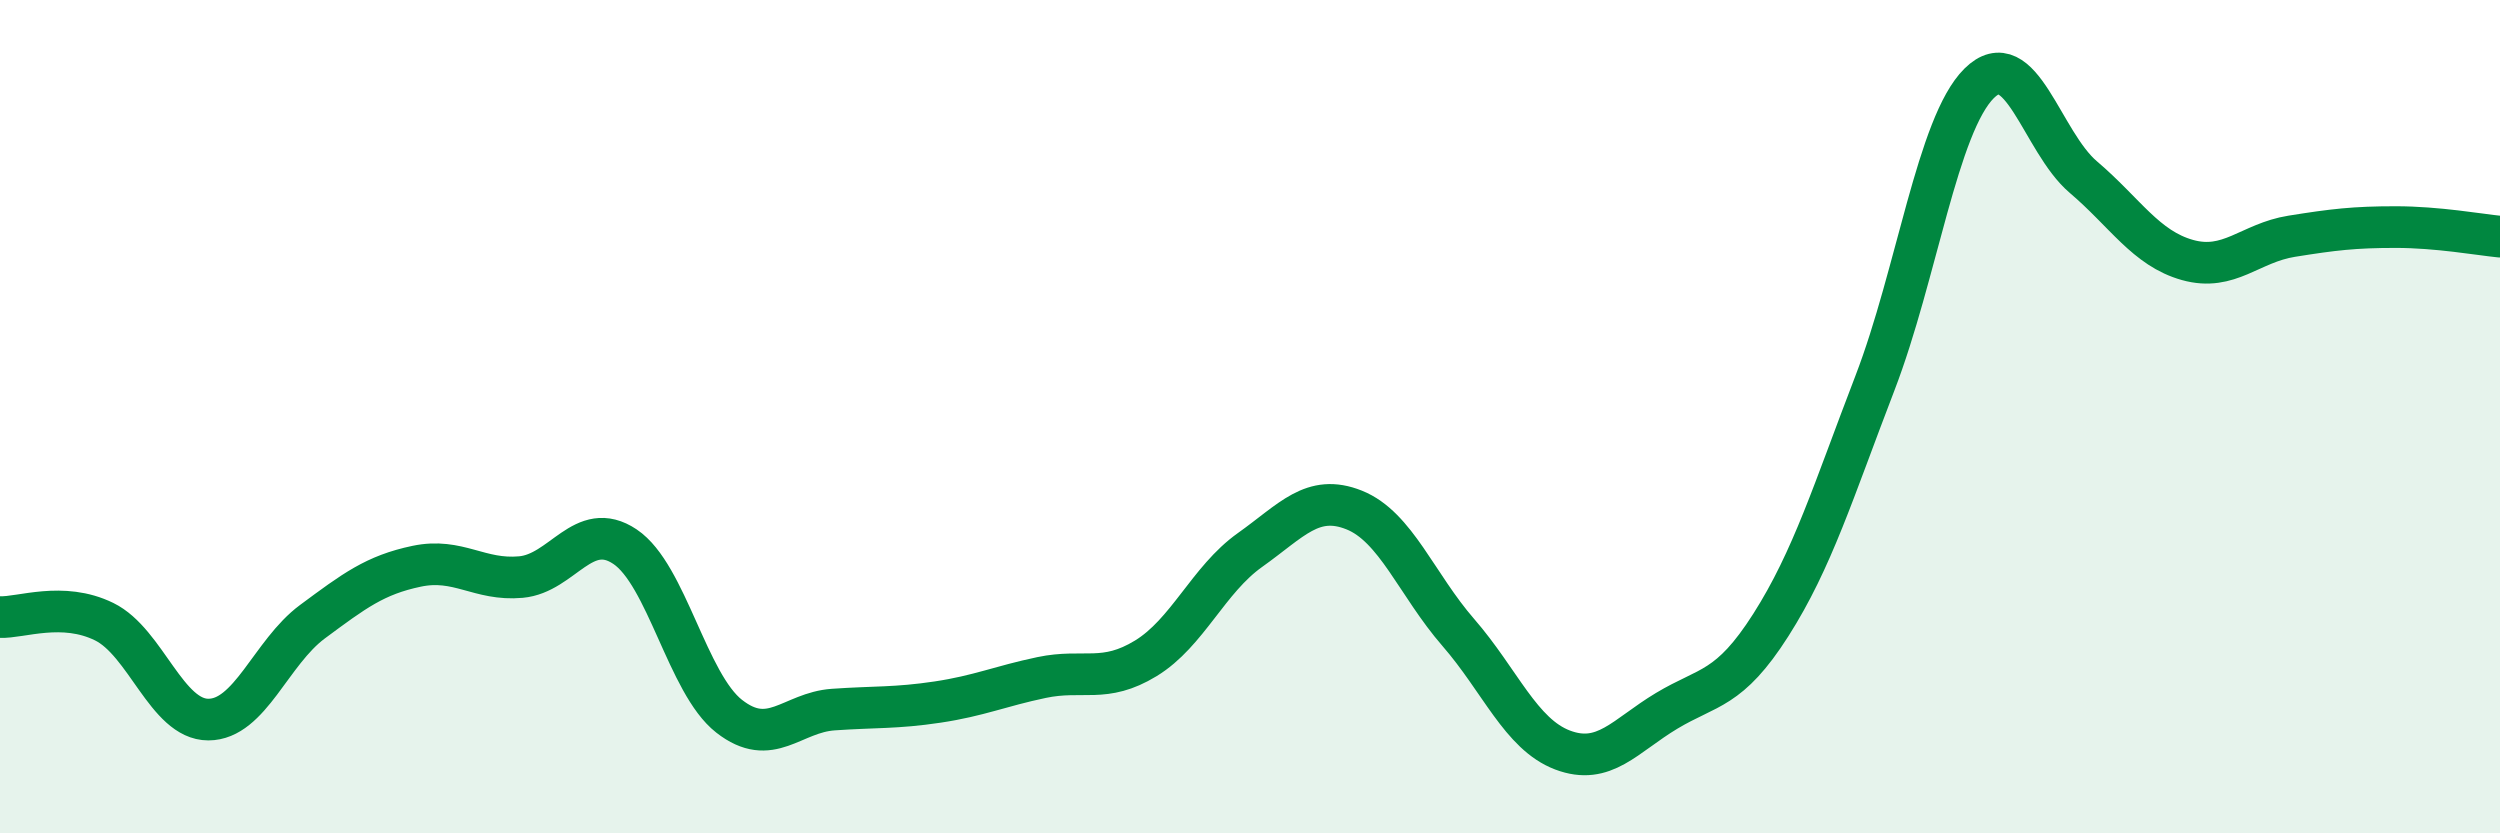 
    <svg width="60" height="20" viewBox="0 0 60 20" xmlns="http://www.w3.org/2000/svg">
      <path
        d="M 0,14.81 C 0.5,14.83 1.5,14.43 2.5,14.92 C 3.5,15.41 4,17.27 5,17.27 C 6,17.27 6.5,15.66 7.5,14.92 C 8.5,14.18 9,13.8 10,13.59 C 11,13.38 11.5,13.94 12.5,13.85 C 13.5,13.76 14,12.45 15,13.12 C 16,13.79 16.5,16.41 17.5,17.19 C 18.5,17.97 19,17.1 20,17.03 C 21,16.96 21.5,17 22.5,16.85 C 23.5,16.7 24,16.47 25,16.26 C 26,16.05 26.5,16.41 27.5,15.8 C 28.5,15.19 29,13.91 30,13.2 C 31,12.49 31.5,11.84 32.5,12.24 C 33.5,12.64 34,14.03 35,15.18 C 36,16.33 36.5,17.62 37.5,18 C 38.5,18.38 39,17.66 40,17.06 C 41,16.46 41.5,16.57 42.5,15 C 43.5,13.43 44,11.79 45,9.19 C 46,6.59 46.5,2.99 47.5,2 C 48.5,1.01 49,3.4 50,4.25 C 51,5.1 51.5,5.96 52.5,6.24 C 53.5,6.52 54,5.83 55,5.67 C 56,5.51 56.5,5.45 57.5,5.45 C 58.5,5.45 59.5,5.63 60,5.68L60 20L0 20Z"
        fill="#008740"
        opacity="0.1"
        stroke-linecap="round"
        stroke-linejoin="round"
      />
      <path
        d="M 0,14.81 C 0.5,14.83 1.5,14.43 2.5,14.92 C 3.5,15.41 4,17.27 5,17.27 C 6,17.27 6.5,15.66 7.5,14.92 C 8.5,14.18 9,13.8 10,13.59 C 11,13.38 11.5,13.94 12.5,13.85 C 13.5,13.76 14,12.45 15,13.12 C 16,13.79 16.5,16.41 17.5,17.19 C 18.5,17.97 19,17.1 20,17.03 C 21,16.96 21.5,17 22.5,16.85 C 23.5,16.7 24,16.47 25,16.26 C 26,16.05 26.5,16.41 27.5,15.8 C 28.5,15.19 29,13.91 30,13.2 C 31,12.49 31.5,11.84 32.5,12.24 C 33.5,12.64 34,14.03 35,15.18 C 36,16.33 36.5,17.62 37.5,18 C 38.5,18.38 39,17.66 40,17.06 C 41,16.46 41.5,16.57 42.5,15 C 43.5,13.43 44,11.79 45,9.19 C 46,6.59 46.5,2.99 47.5,2 C 48.5,1.01 49,3.4 50,4.25 C 51,5.1 51.5,5.96 52.5,6.24 C 53.5,6.52 54,5.83 55,5.67 C 56,5.51 56.5,5.45 57.5,5.45 C 58.5,5.45 59.5,5.63 60,5.68"
        stroke="#008740"
        stroke-width="1"
        fill="none"
        stroke-linecap="round"
        stroke-linejoin="round"
      />
    </svg>
  